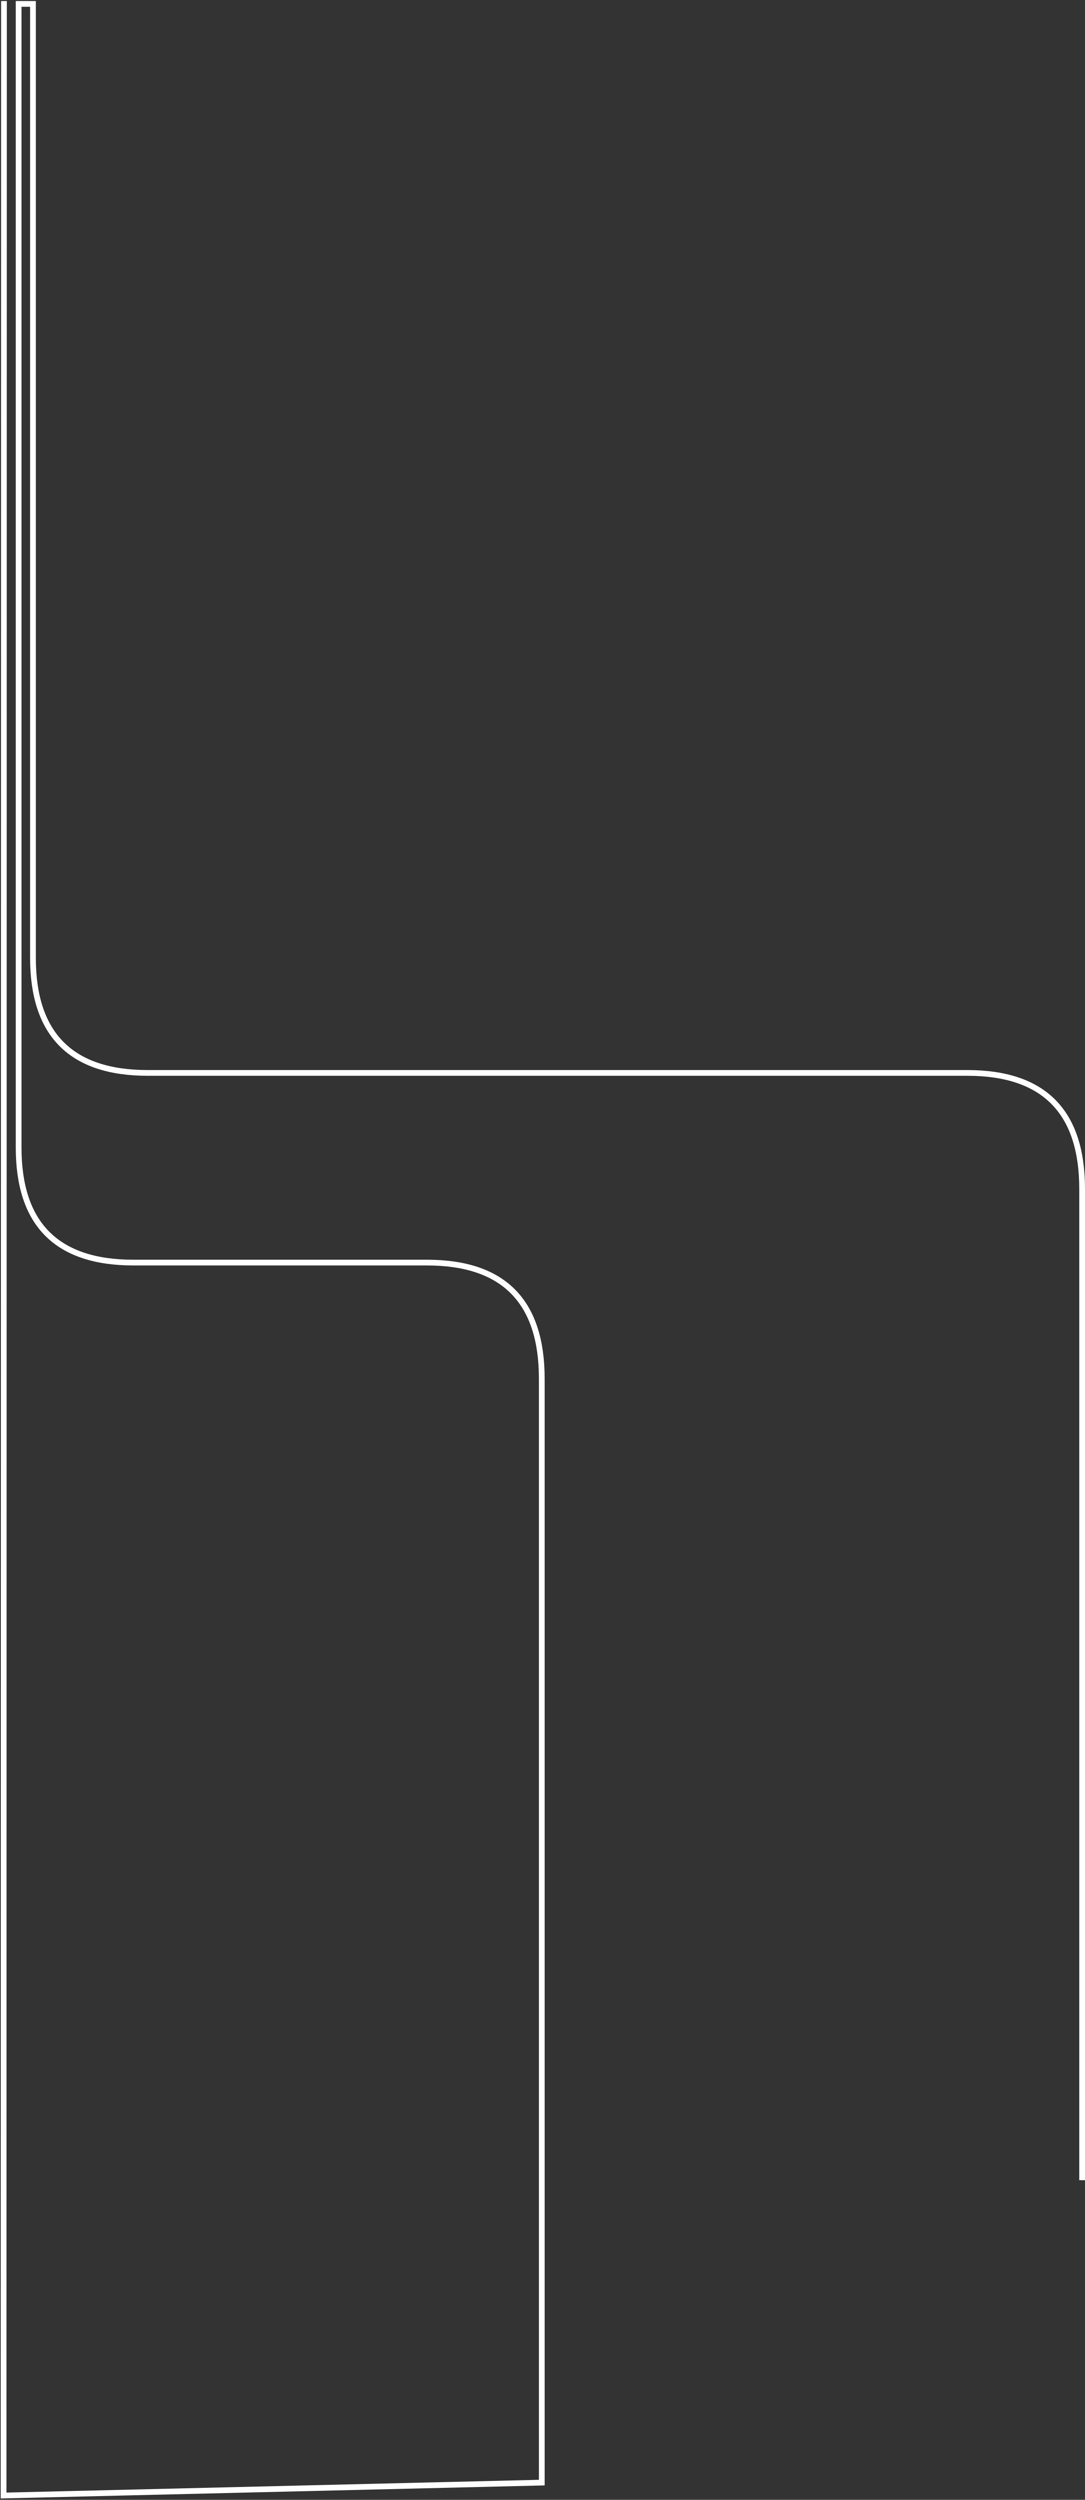 <?xml version="1.0" encoding="UTF-8"?>
<svg width="757px" height="1744px" viewBox="0 0 757 1744" version="1.1" xmlns="http://www.w3.org/2000/svg" xmlns:xlink="http://www.w3.org/1999/xlink">
    <rect x="0" y="0" width="757" height="1744" fill="#333333" stroke="none"/>
    <title>line-02-03</title>
    <g id="Page-1" stroke="none" stroke-width="1" fill="none" fill-rule="evenodd" stroke-linecap="square">
        <g id="Artboard-Copy-2" transform="translate(-558, -2042)" stroke="#FFFFFF" stroke-width="4">
            <path d="M1313,3561 C1313,3155.347 1313,2925.521 1313,2871.522 C1313,2817.523 1286.301,2790.523 1232.904,2790.523 C905.079,2790.523 714.468,2790.523 661.071,2790.523 C607.673,2790.523 580.983,2763.74 581,2710.174 L581,2044.73 L571,2044.73 L571,2842.498 C570.983,2896.064 597.673,2922.848 651.07,2922.848 C704.468,2922.848 772.746,2922.848 855.904,2922.848 C909.301,2922.848 936,2949.847 936,3003.846 C936,3057.845 936,3314.563 936,3774 L560.5,3783 L560.767,2044.73" id="line-02-03"></path>
        </g>
    </g>
</svg>